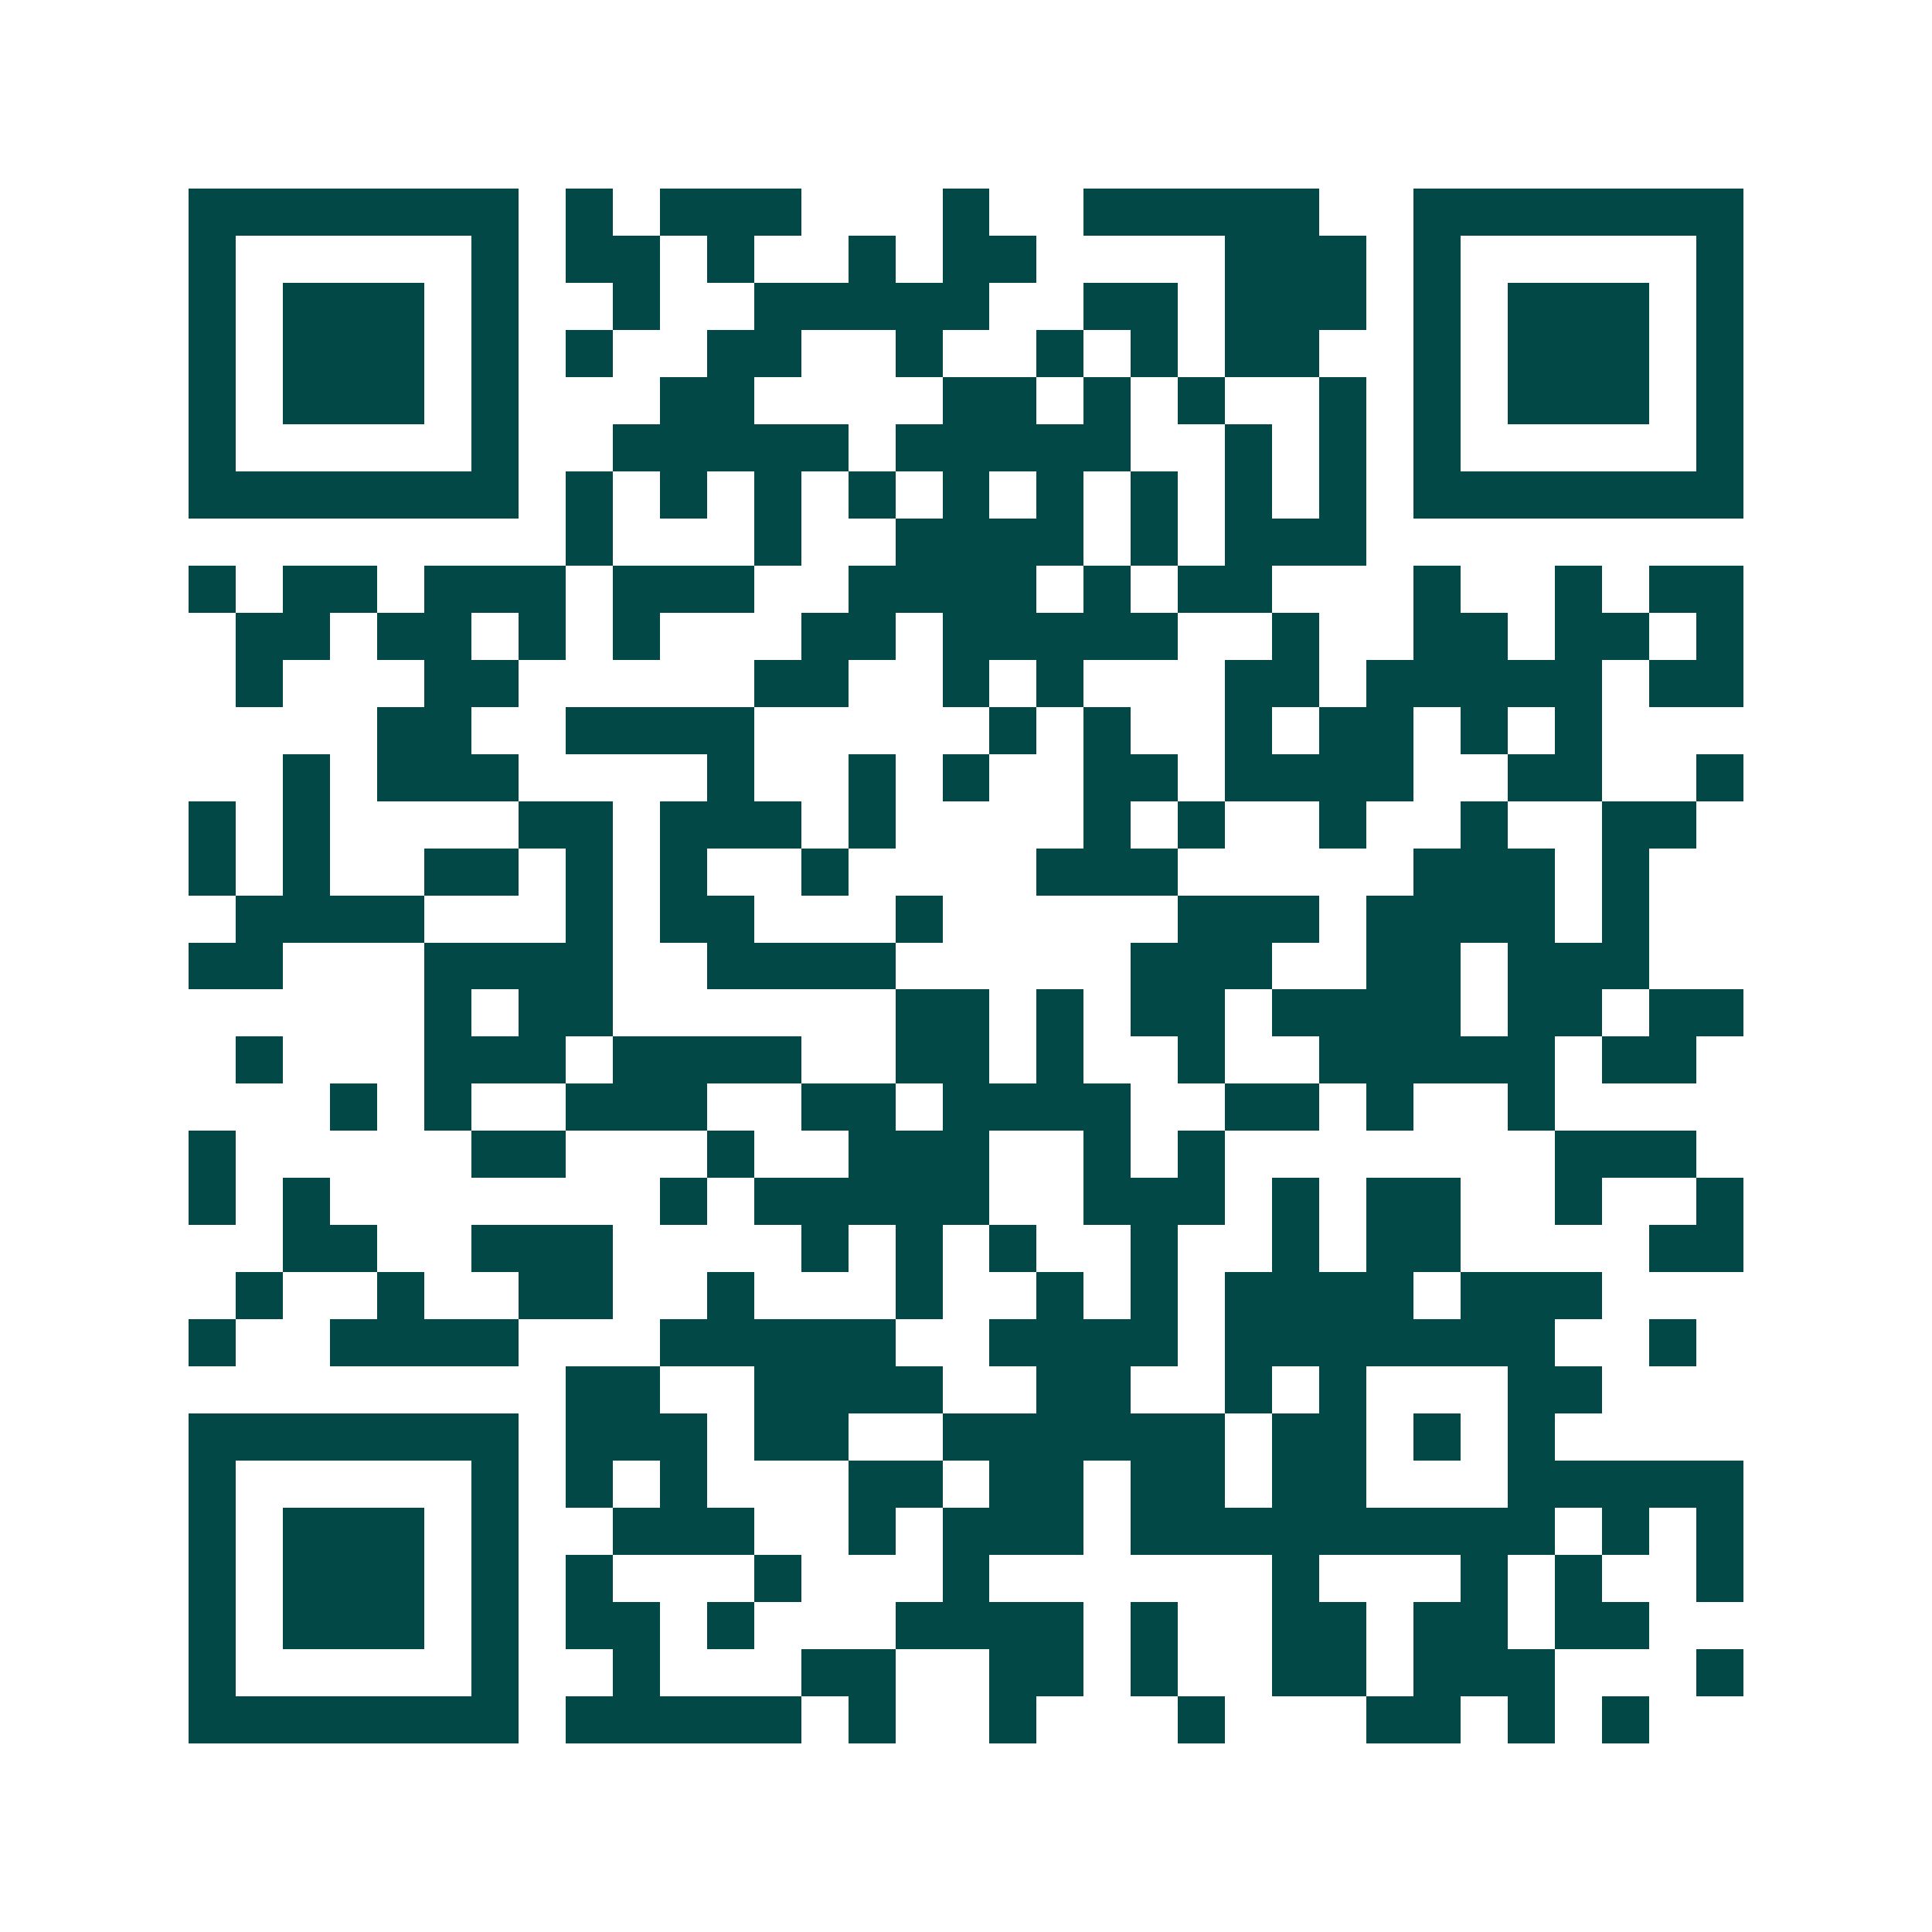<svg xmlns="http://www.w3.org/2000/svg" width="200" height="200" viewBox="0 0 41 41" shape-rendering="crispEdges"><path fill="#ffffff" d="M0 0h41v41H0z"/><path stroke="#014847" d="M4 4.5h7m1 0h1m1 0h3m3 0h1m2 0h5m2 0h7M4 5.5h1m5 0h1m1 0h2m1 0h1m2 0h1m1 0h2m4 0h3m1 0h1m5 0h1M4 6.5h1m1 0h3m1 0h1m2 0h1m2 0h5m2 0h2m1 0h3m1 0h1m1 0h3m1 0h1M4 7.5h1m1 0h3m1 0h1m1 0h1m2 0h2m2 0h1m2 0h1m1 0h1m1 0h2m2 0h1m1 0h3m1 0h1M4 8.5h1m1 0h3m1 0h1m3 0h2m4 0h2m1 0h1m1 0h1m2 0h1m1 0h1m1 0h3m1 0h1M4 9.5h1m5 0h1m2 0h5m1 0h5m2 0h1m1 0h1m1 0h1m5 0h1M4 10.5h7m1 0h1m1 0h1m1 0h1m1 0h1m1 0h1m1 0h1m1 0h1m1 0h1m1 0h1m1 0h7M12 11.5h1m3 0h1m2 0h4m1 0h1m1 0h3M4 12.5h1m1 0h2m1 0h3m1 0h3m2 0h4m1 0h1m1 0h2m3 0h1m2 0h1m1 0h2M5 13.5h2m1 0h2m1 0h1m1 0h1m3 0h2m1 0h5m2 0h1m2 0h2m1 0h2m1 0h1M5 14.5h1m3 0h2m5 0h2m2 0h1m1 0h1m3 0h2m1 0h5m1 0h2M8 15.5h2m2 0h4m5 0h1m1 0h1m2 0h1m1 0h2m1 0h1m1 0h1M6 16.5h1m1 0h3m4 0h1m2 0h1m1 0h1m2 0h2m1 0h4m2 0h2m2 0h1M4 17.5h1m1 0h1m4 0h2m1 0h3m1 0h1m4 0h1m1 0h1m2 0h1m2 0h1m2 0h2M4 18.5h1m1 0h1m2 0h2m1 0h1m1 0h1m2 0h1m4 0h3m5 0h3m1 0h1M5 19.5h4m3 0h1m1 0h2m3 0h1m5 0h3m1 0h4m1 0h1M4 20.5h2m3 0h4m2 0h4m5 0h3m2 0h2m1 0h3M9 21.5h1m1 0h2m6 0h2m1 0h1m1 0h2m1 0h4m1 0h2m1 0h2M5 22.5h1m3 0h3m1 0h4m2 0h2m1 0h1m2 0h1m2 0h5m1 0h2M7 23.5h1m1 0h1m2 0h3m2 0h2m1 0h4m2 0h2m1 0h1m2 0h1M4 24.5h1m5 0h2m3 0h1m2 0h3m2 0h1m1 0h1m7 0h3M4 25.5h1m1 0h1m7 0h1m1 0h5m2 0h3m1 0h1m1 0h2m2 0h1m2 0h1M6 26.5h2m2 0h3m4 0h1m1 0h1m1 0h1m2 0h1m2 0h1m1 0h2m4 0h2M5 27.5h1m2 0h1m2 0h2m2 0h1m3 0h1m2 0h1m1 0h1m1 0h4m1 0h3M4 28.5h1m2 0h4m3 0h5m2 0h4m1 0h7m2 0h1M12 29.5h2m2 0h4m2 0h2m2 0h1m1 0h1m3 0h2M4 30.5h7m1 0h3m1 0h2m2 0h6m1 0h2m1 0h1m1 0h1M4 31.5h1m5 0h1m1 0h1m1 0h1m3 0h2m1 0h2m1 0h2m1 0h2m3 0h5M4 32.5h1m1 0h3m1 0h1m2 0h3m2 0h1m1 0h3m1 0h9m1 0h1m1 0h1M4 33.5h1m1 0h3m1 0h1m1 0h1m3 0h1m3 0h1m6 0h1m3 0h1m1 0h1m2 0h1M4 34.5h1m1 0h3m1 0h1m1 0h2m1 0h1m3 0h4m1 0h1m2 0h2m1 0h2m1 0h2M4 35.5h1m5 0h1m2 0h1m3 0h2m2 0h2m1 0h1m2 0h2m1 0h3m3 0h1M4 36.5h7m1 0h5m1 0h1m2 0h1m3 0h1m3 0h2m1 0h1m1 0h1"/></svg>
